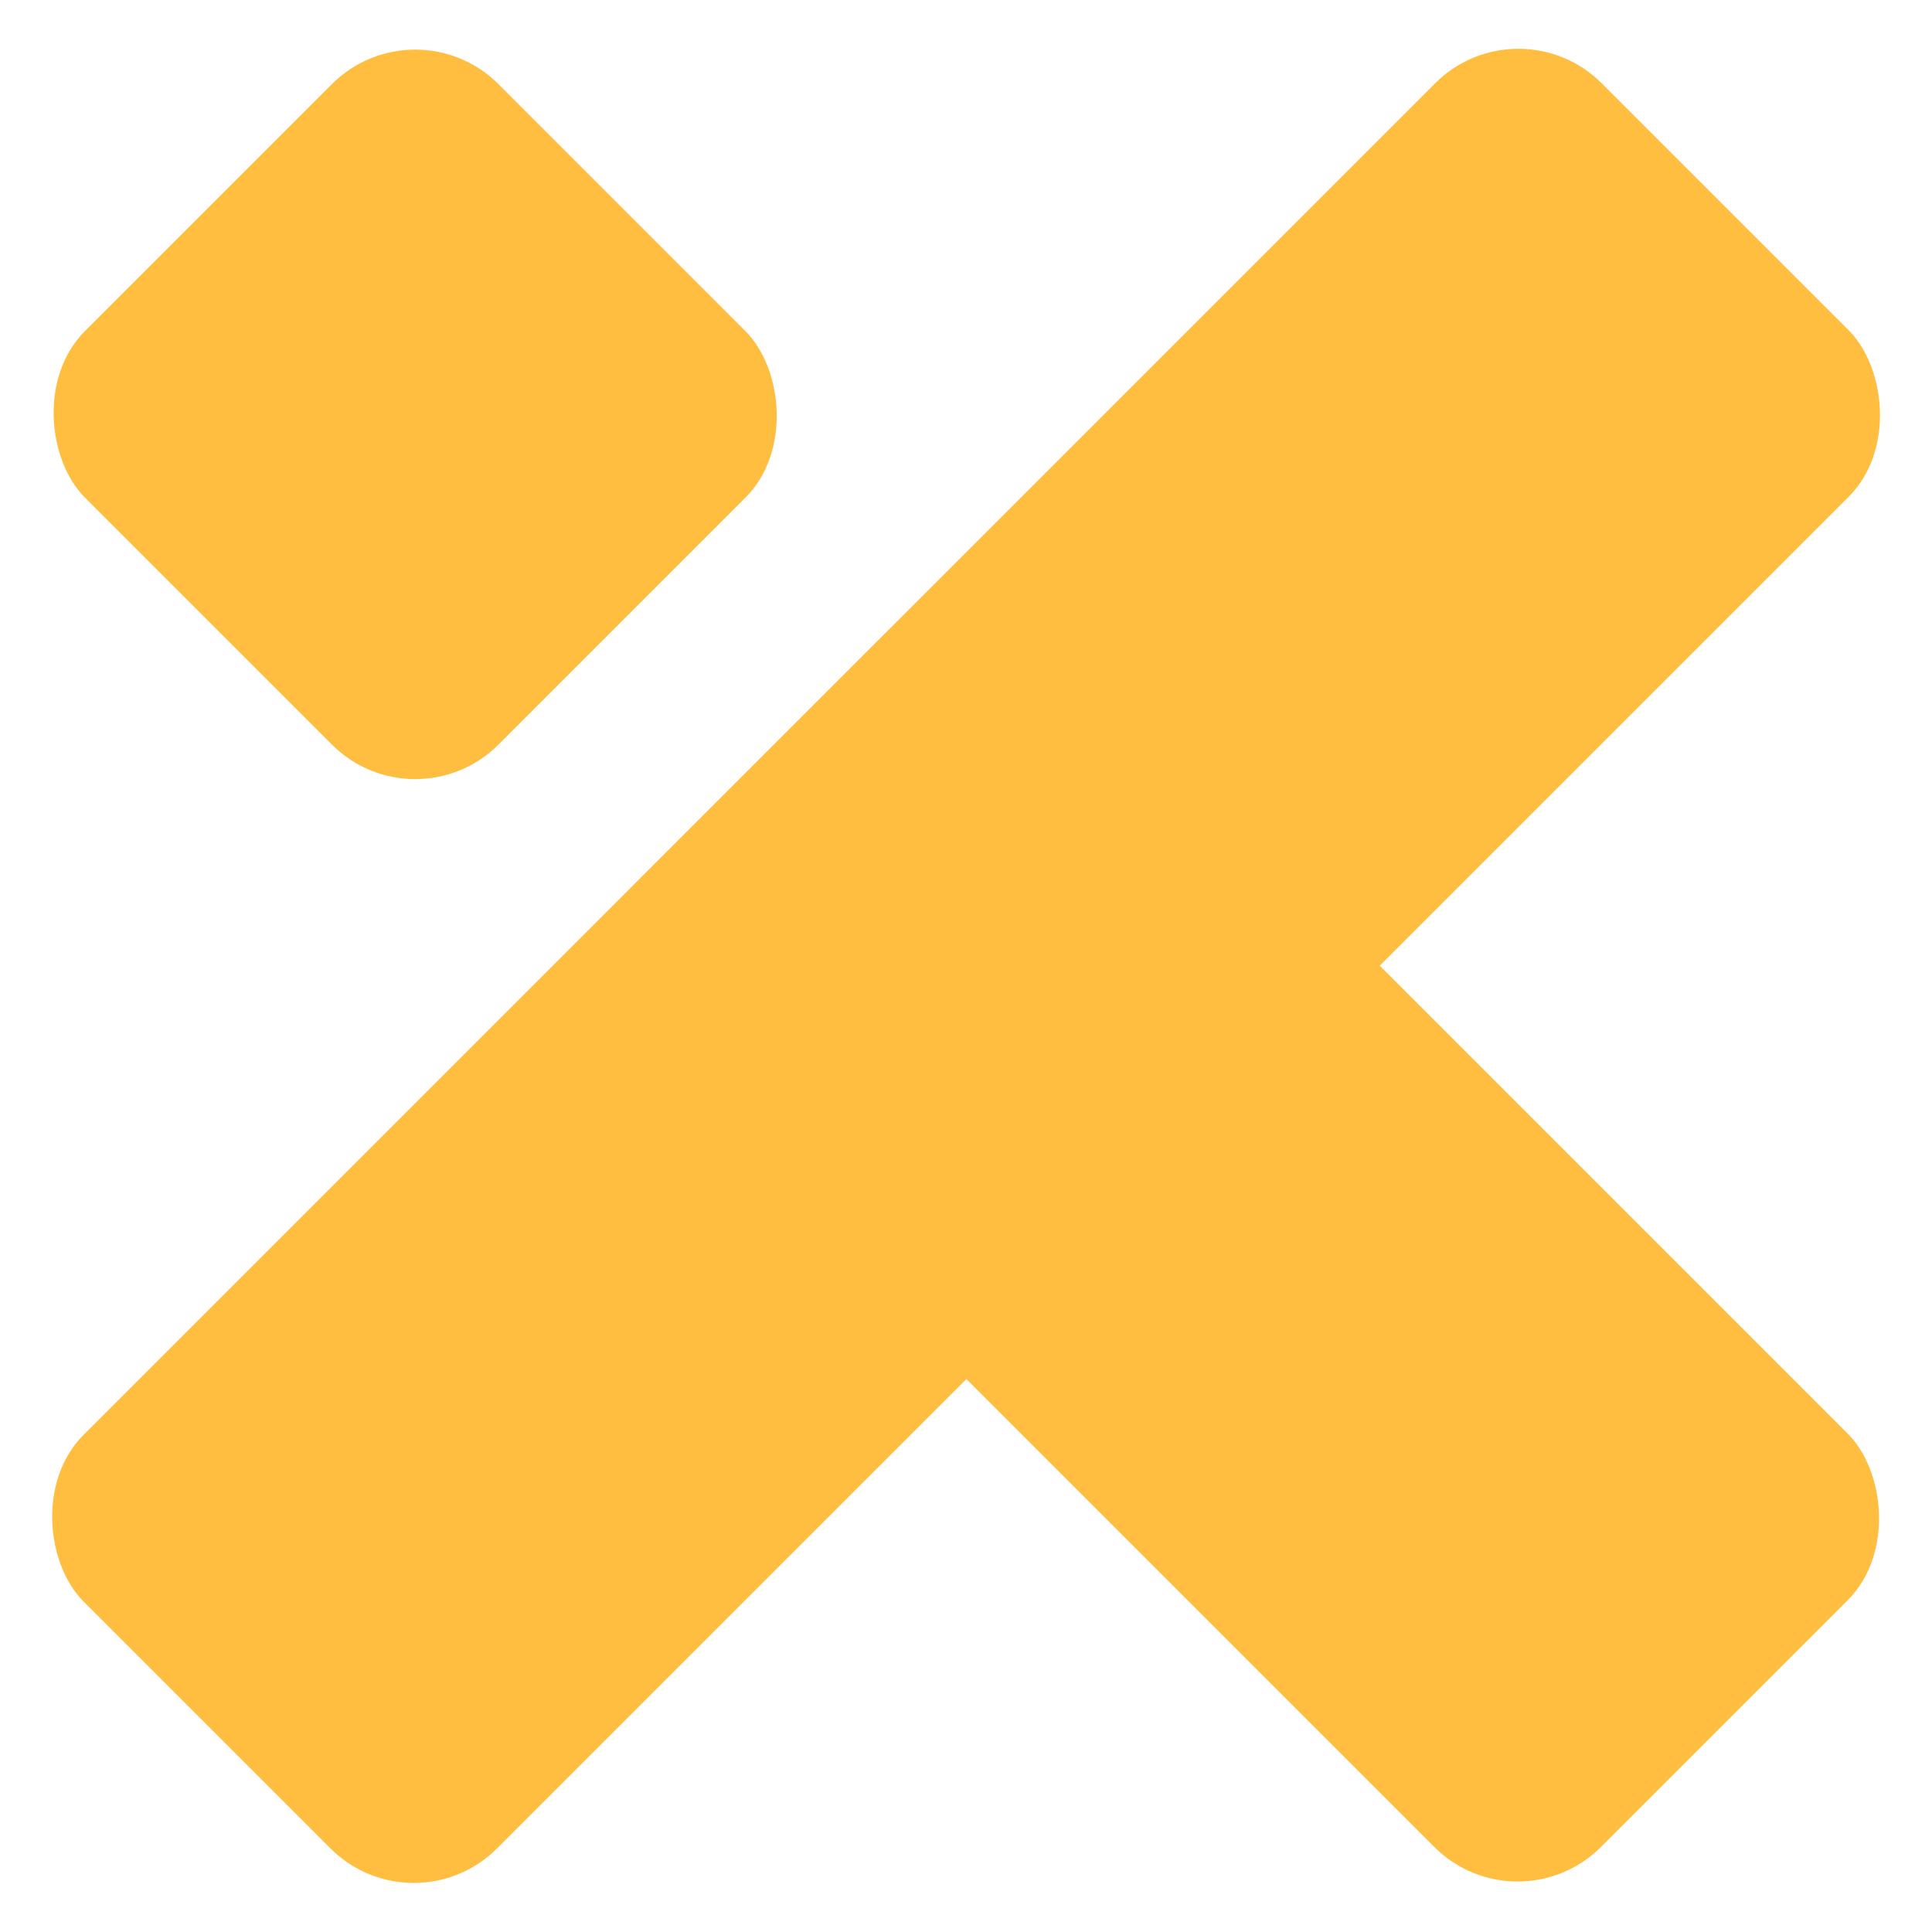 <svg width="700" height="700" viewBox="0 0 700 700" fill="none" xmlns="http://www.w3.org/2000/svg">
<rect width="778.03" height="211.919" rx="42.672" transform="matrix(-0.707 0.707 0.707 0.707 550.15 0)" fill="#FFBE40"/>
<rect width="211.848" height="494.312" rx="42.672" transform="matrix(-0.707 0.707 0.707 0.707 350.161 200.121)" fill="#FFBE40"/>
<rect width="211.907" height="211.923" rx="42.672" transform="matrix(-0.707 0.707 0.707 0.707 150.424 0.307)" fill="#FFBE40"/>
</svg>
